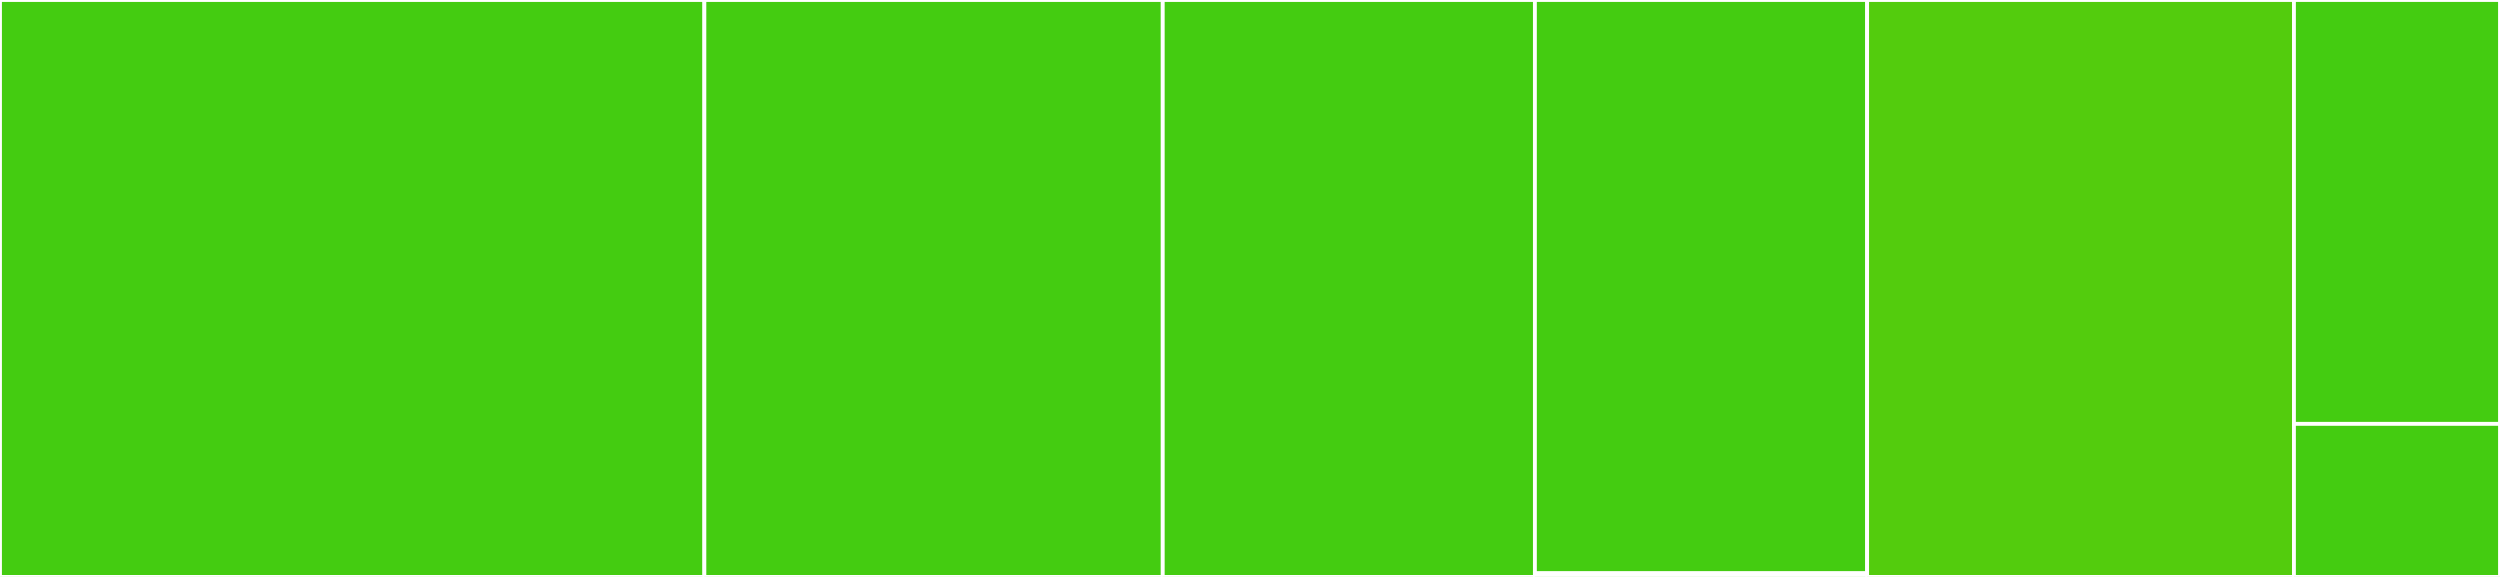 <svg baseProfile="full" width="650" height="150" viewBox="0 0 650 150" version="1.1"
xmlns="http://www.w3.org/2000/svg" xmlns:ev="http://www.w3.org/2001/xml-events"
xmlns:xlink="http://www.w3.org/1999/xlink">

<rect x="0" y="0" width="650" height="150" fill="#333333" stroke="none"/>

<style>rect.s{mask:url(#mask);}</style>
<defs>
  <pattern id="white" width="4" height="4" patternUnits="userSpaceOnUse" patternTransform="rotate(45)">
    <rect width="2" height="2" transform="translate(0,0)" fill="white"></rect>
  </pattern>
  <mask id="mask">
    <rect x="0" y="0" width="100%" height="100%" fill="url(#white)"></rect>
  </mask>
</defs>

<rect x="0" y="0" width="183.137" height="150.0" fill="#4c1" stroke="white" stroke-width="1" class=" tooltipped" data-content="data/fonts3.py"><title>data/fonts3.py</title></rect>
<rect x="183.137" y="0" width="119.176" height="150.0" fill="#4c1" stroke="white" stroke-width="1" class=" tooltipped" data-content="data/decorations.py"><title>data/decorations.py</title></rect>
<rect x="302.313" y="0" width="96.762" height="150.0" fill="#4c1" stroke="white" stroke-width="1" class=" tooltipped" data-content="data/fonts1.py"><title>data/fonts1.py</title></rect>
<rect x="399.075" y="0" width="86.375" height="149.051" fill="#4c1" stroke="white" stroke-width="1" class=" tooltipped" data-content="data/fonts2.py"><title>data/fonts2.py</title></rect>
<rect x="399.075" y="149.051" width="86.375" height="0.949" fill="#4c1" stroke="white" stroke-width="1" class=" tooltipped" data-content="data/arts.py"><title>data/arts.py</title></rect>
<rect x="485.45" y="0" width="110.976" height="150.0" fill="#53cc0d" stroke="white" stroke-width="1" class=" tooltipped" data-content="functions.py"><title>functions.py</title></rect>
<rect x="596.426" y="0" width="53.574" height="110.204" fill="#4c1" stroke="white" stroke-width="1" class=" tooltipped" data-content="utils.py"><title>utils.py</title></rect>
<rect x="596.426" y="110.204" width="53.574" height="39.796" fill="#4c1" stroke="white" stroke-width="1" class=" tooltipped" data-content="params.py"><title>params.py</title></rect>
</svg>